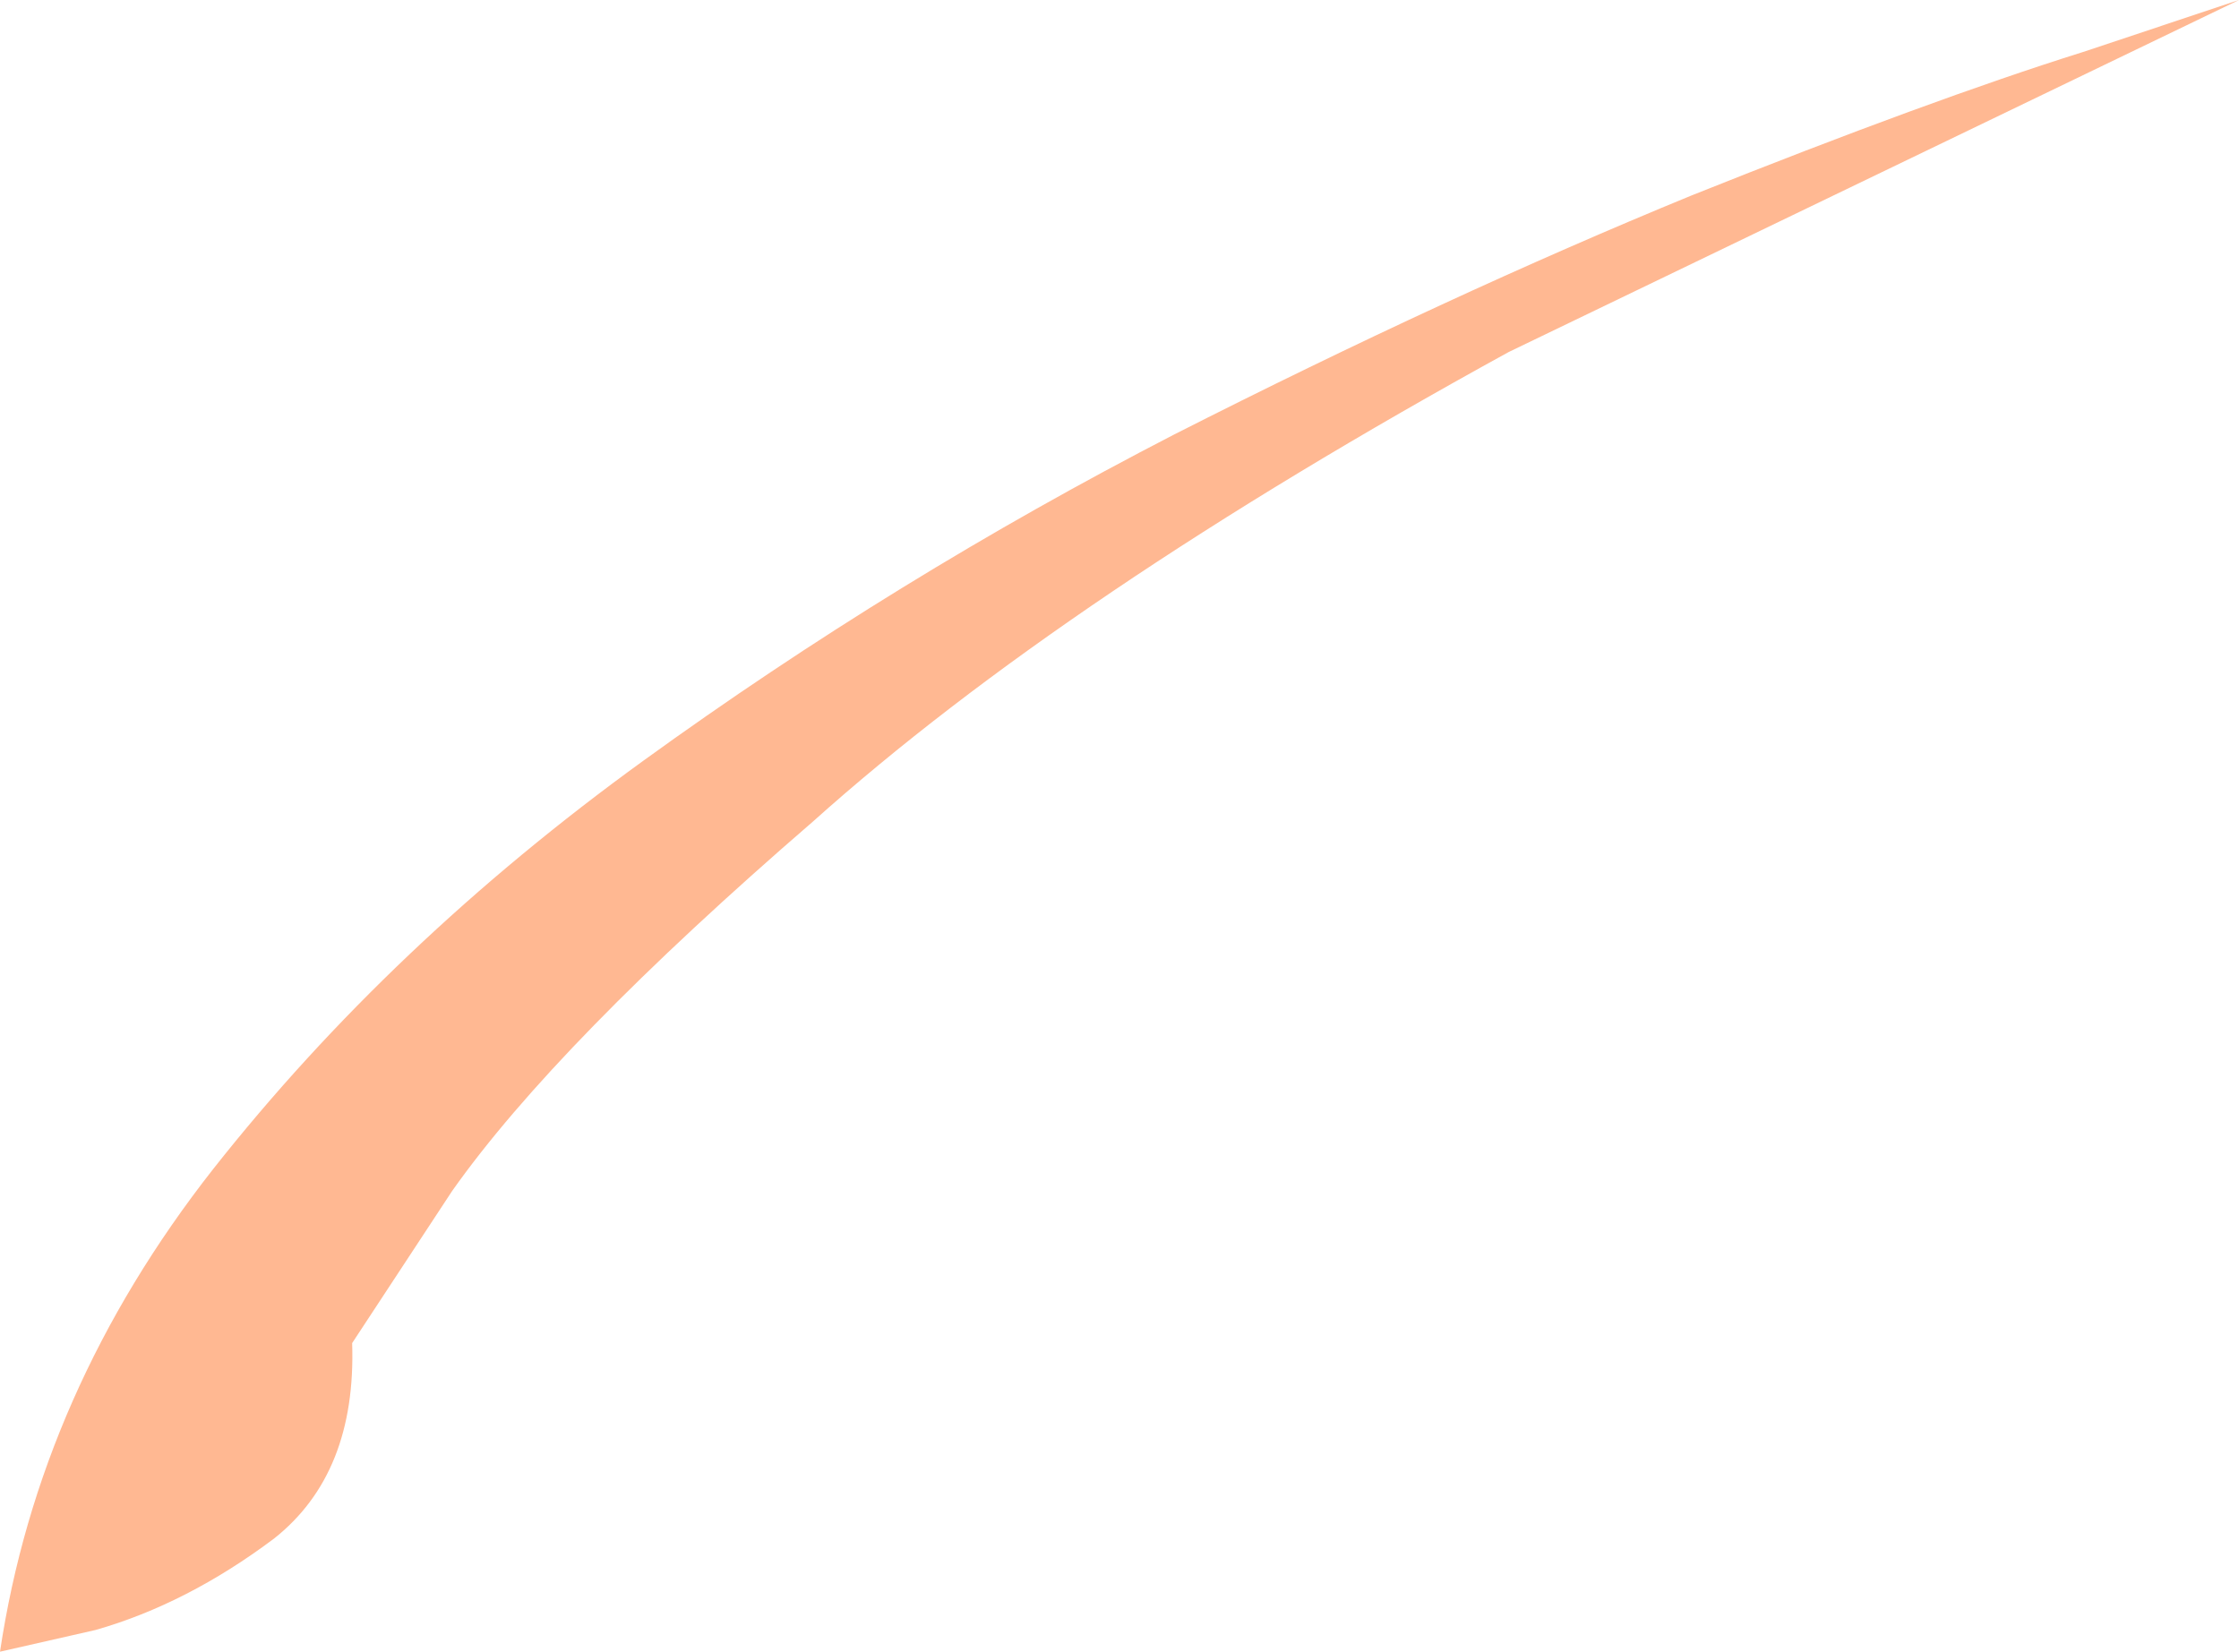 <?xml version="1.0" encoding="UTF-8" standalone="no"?>
<svg xmlns:xlink="http://www.w3.org/1999/xlink" height="19.0px" width="25.75px" xmlns="http://www.w3.org/2000/svg">
  <g transform="matrix(1.0, 0.0, 0.0, 1.0, 0.0, 0.0)">
    <path d="M23.95 0.6 L25.75 0.0 17.35 4.05 Q12.25 6.85 9.35 9.45 6.4 12.0 5.2 13.7 L4.05 15.45 Q4.1 16.95 3.15 17.7 2.15 18.45 1.1 18.75 L0.0 19.0 Q0.45 16.0 2.45 13.45 4.5 10.85 7.4 8.75 10.3 6.65 13.5 5.0 16.65 3.4 19.45 2.25 22.2 1.15 23.95 0.6" fill="#ffb892" fill-rule="evenodd" stroke="none"/>
  </g>
</svg>
